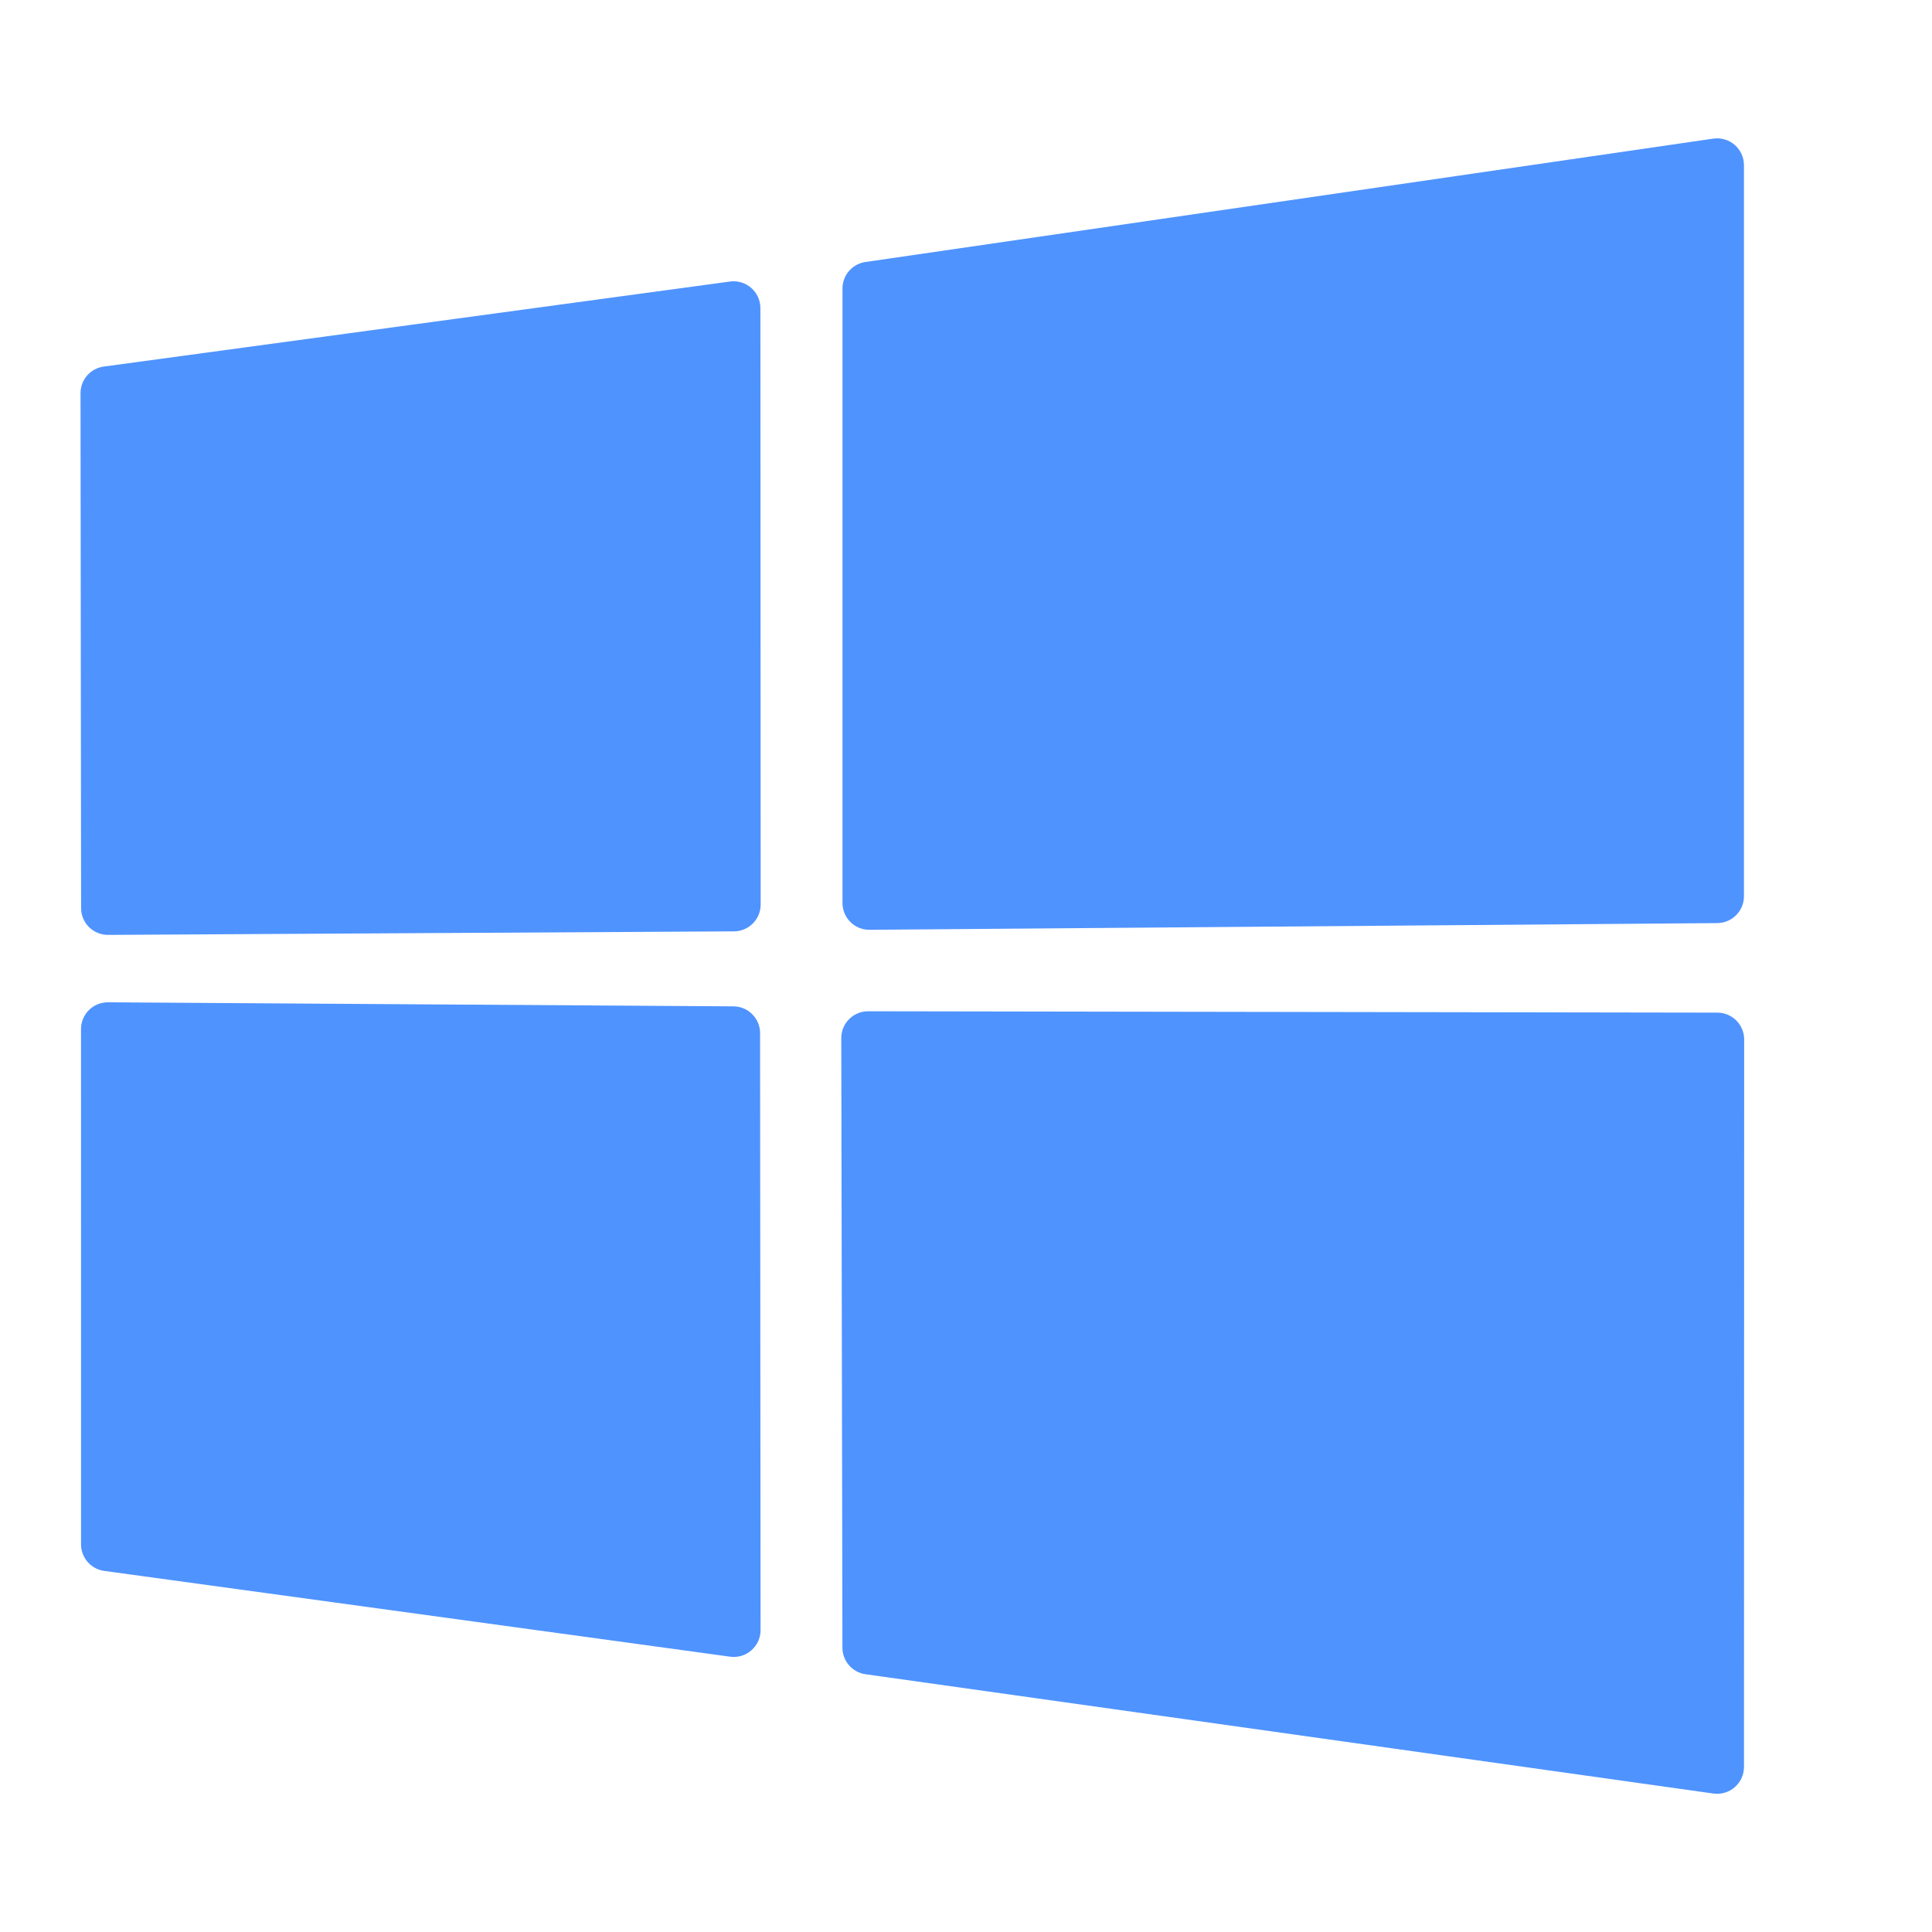 <svg width="72" height="72" viewBox="0 0 72 72" fill="none" xmlns="http://www.w3.org/2000/svg">
<path d="M3.001 14.653C3 14.152 3.37 13.728 3.866 13.661L27.203 10.492C27.803 10.411 28.338 10.877 28.338 11.483L28.348 33.708C28.349 34.258 27.904 34.706 27.354 34.709L4.028 34.841C3.474 34.844 3.023 34.396 3.022 33.842L3.001 14.653ZM27.333 37.504C27.882 37.507 28.326 37.953 28.326 38.503L28.344 60.749C28.345 61.355 27.809 61.823 27.209 61.74L3.884 58.543C3.389 58.475 3.02 58.053 3.02 57.553L3.019 38.353C3.018 37.798 3.47 37.349 4.025 37.353L27.333 37.504ZM31.397 10.753C31.397 10.256 31.761 9.835 32.253 9.764L63.848 5.166C64.451 5.079 64.992 5.546 64.992 6.156V33.401C64.992 33.95 64.549 34.396 64 34.401L32.405 34.651C31.849 34.656 31.397 34.206 31.397 33.651V10.753ZM64.001 37.738C64.553 37.739 65 38.186 65 38.738L64.993 65.85C64.992 66.457 64.455 66.924 63.853 66.84L32.256 62.394C31.763 62.325 31.396 61.904 31.395 61.406L31.352 38.688C31.351 38.135 31.8 37.686 32.353 37.687L64.001 37.738Z" fill="#4F93FF"/>
</svg>
